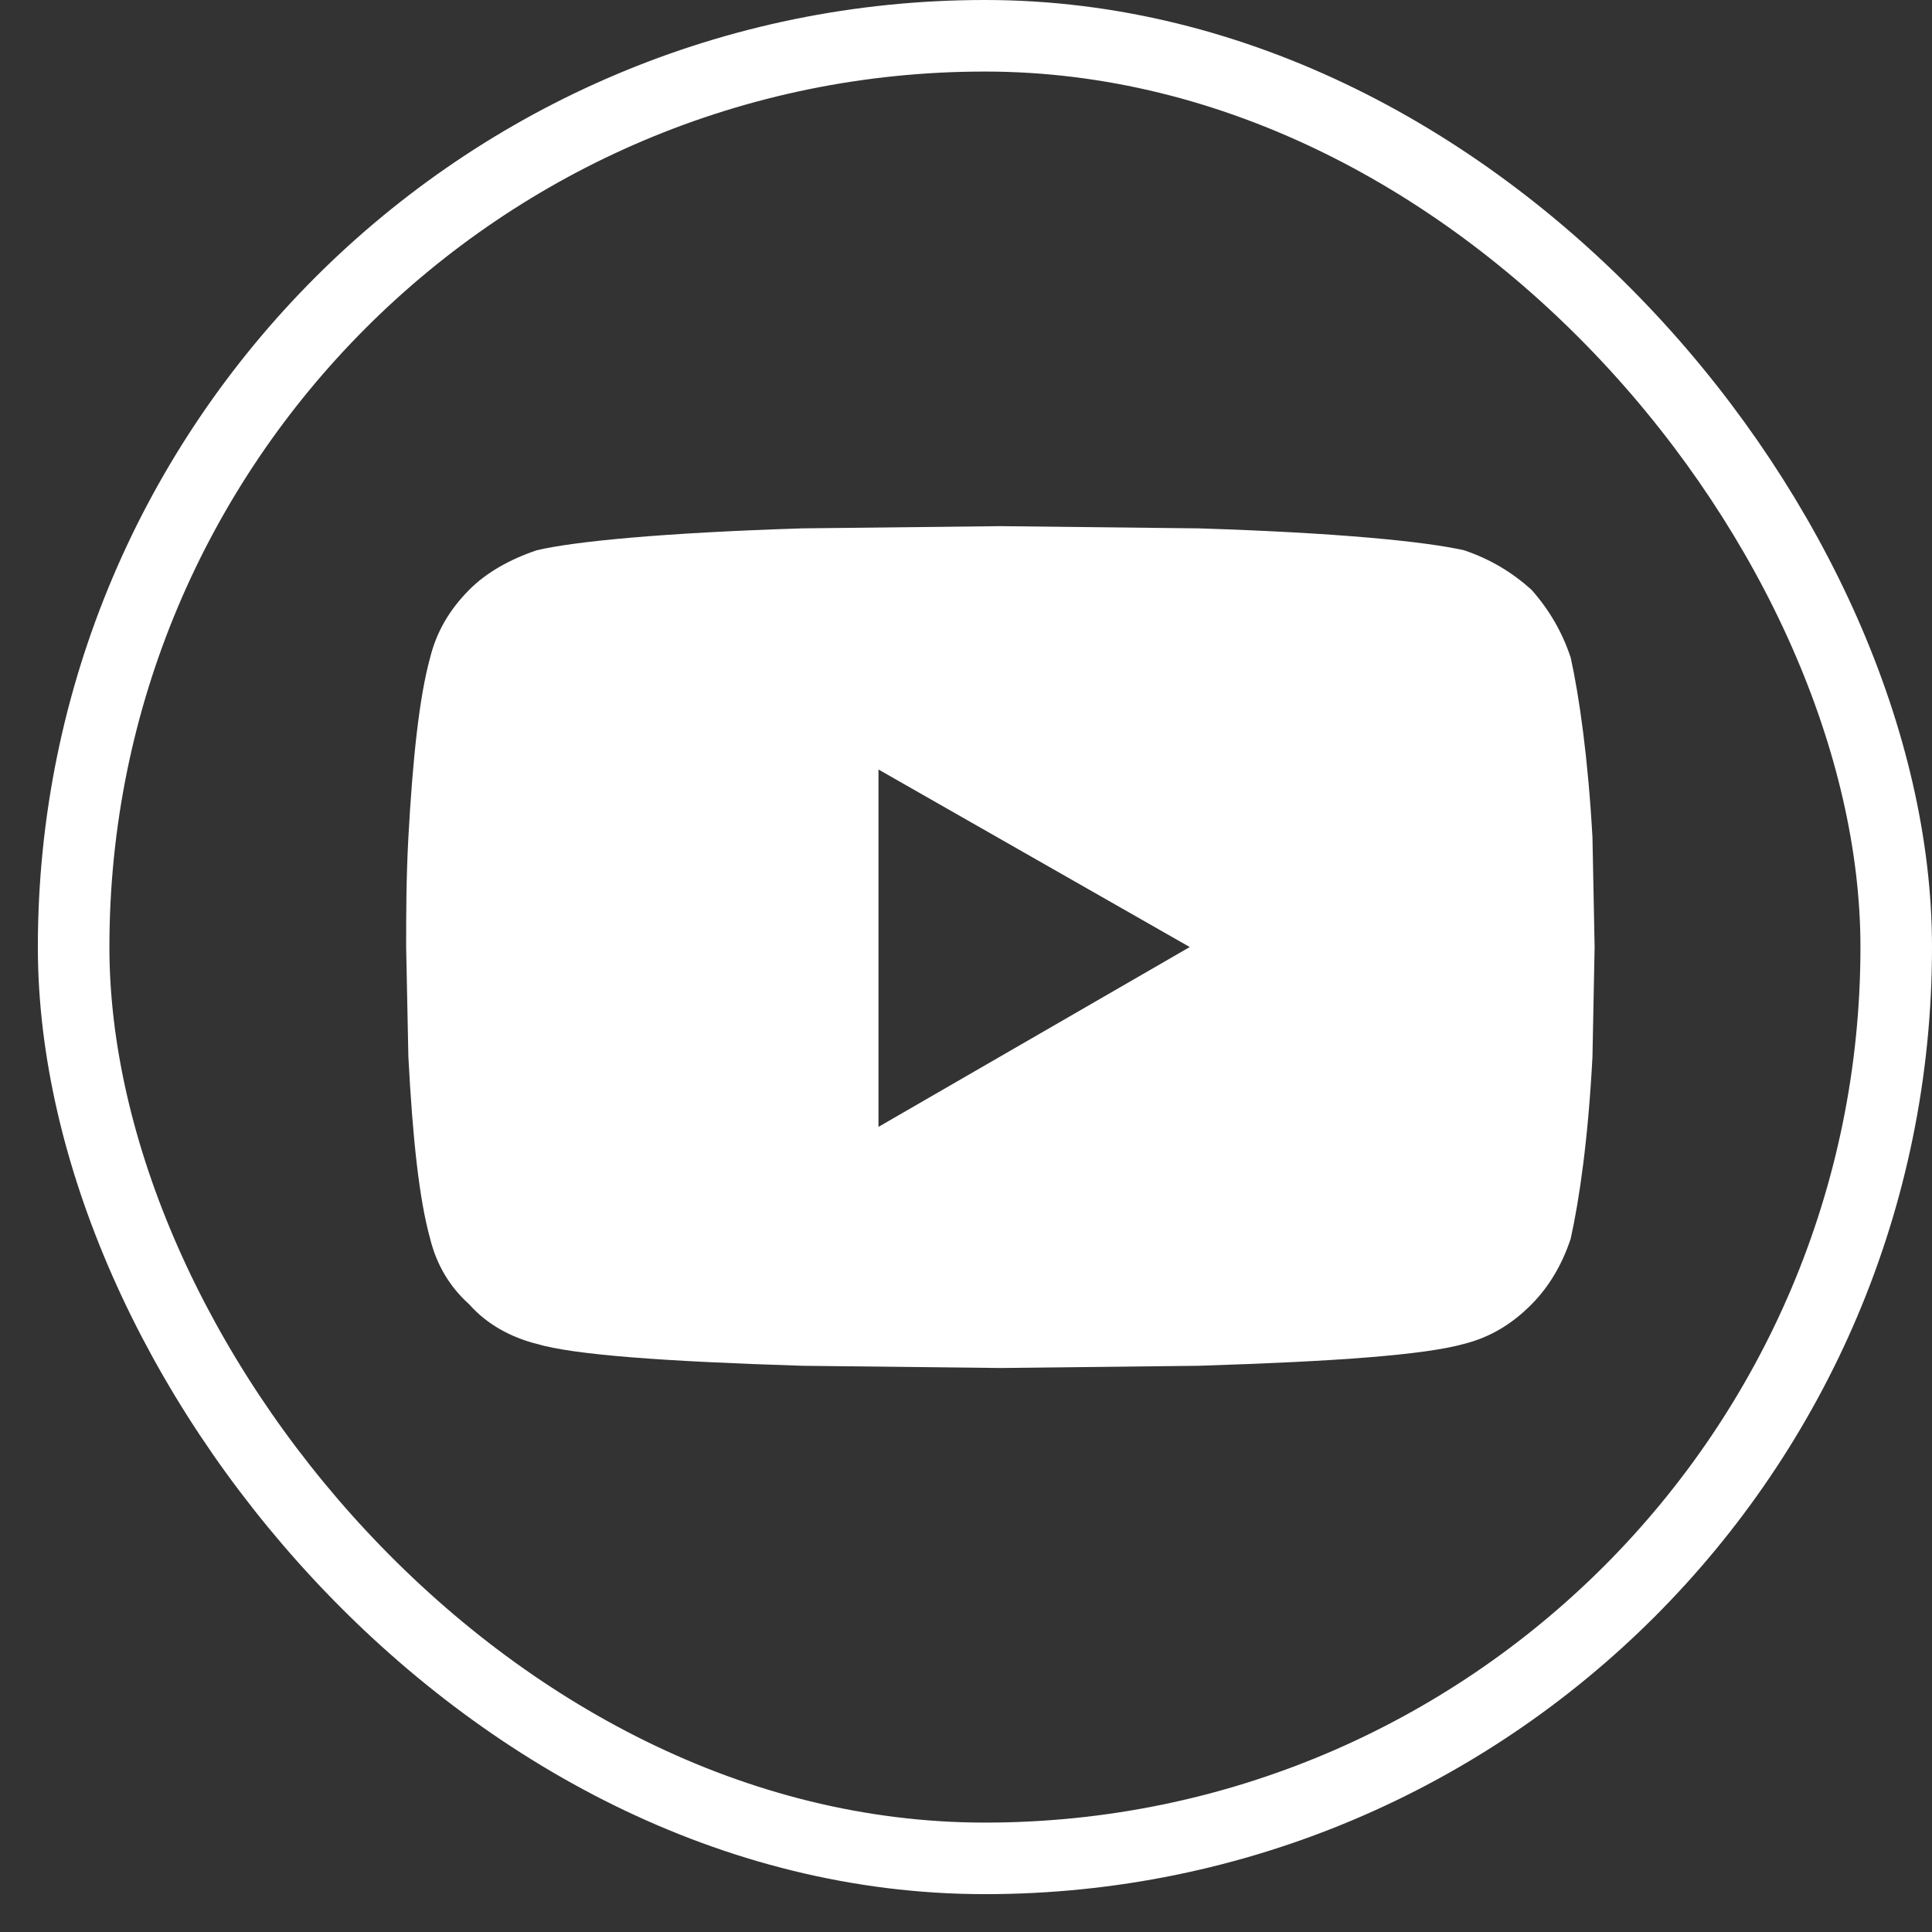 <svg width="27" height="27" viewBox="0 0 27 27" fill="none" xmlns="http://www.w3.org/2000/svg">
<rect x="0" y="0" width="27" height="27" fill="#333333" stroke="none"/>
<path d="M21.951 9.191C22.072 9.743 22.194 10.601 22.255 11.704L22.285 13.235L22.255 14.767C22.194 15.931 22.072 16.759 21.951 17.31C21.829 17.678 21.646 17.984 21.403 18.229C21.129 18.505 20.825 18.689 20.46 18.781C19.913 18.934 18.696 19.026 16.749 19.087L13.981 19.118L11.213 19.087C9.266 19.026 8.019 18.934 7.501 18.781C7.136 18.689 6.802 18.505 6.558 18.229C6.285 17.984 6.102 17.678 6.011 17.31C5.859 16.759 5.768 15.931 5.707 14.767L5.676 13.235C5.676 12.806 5.676 12.286 5.707 11.704C5.768 10.601 5.859 9.743 6.011 9.191C6.102 8.824 6.285 8.517 6.558 8.242C6.802 7.996 7.136 7.813 7.501 7.69C8.019 7.567 9.266 7.445 11.213 7.384L13.981 7.353L16.749 7.384C18.696 7.445 19.913 7.567 20.46 7.69C20.825 7.813 21.129 7.996 21.403 8.242C21.646 8.517 21.829 8.824 21.951 9.191ZM12.277 15.748L16.627 13.235L12.277 10.754V15.748Z" fill="white"/>
<rect x="1.029" y="0.5" width="25.471" height="25.471" rx="12.735" stroke="white"/>
</svg>
